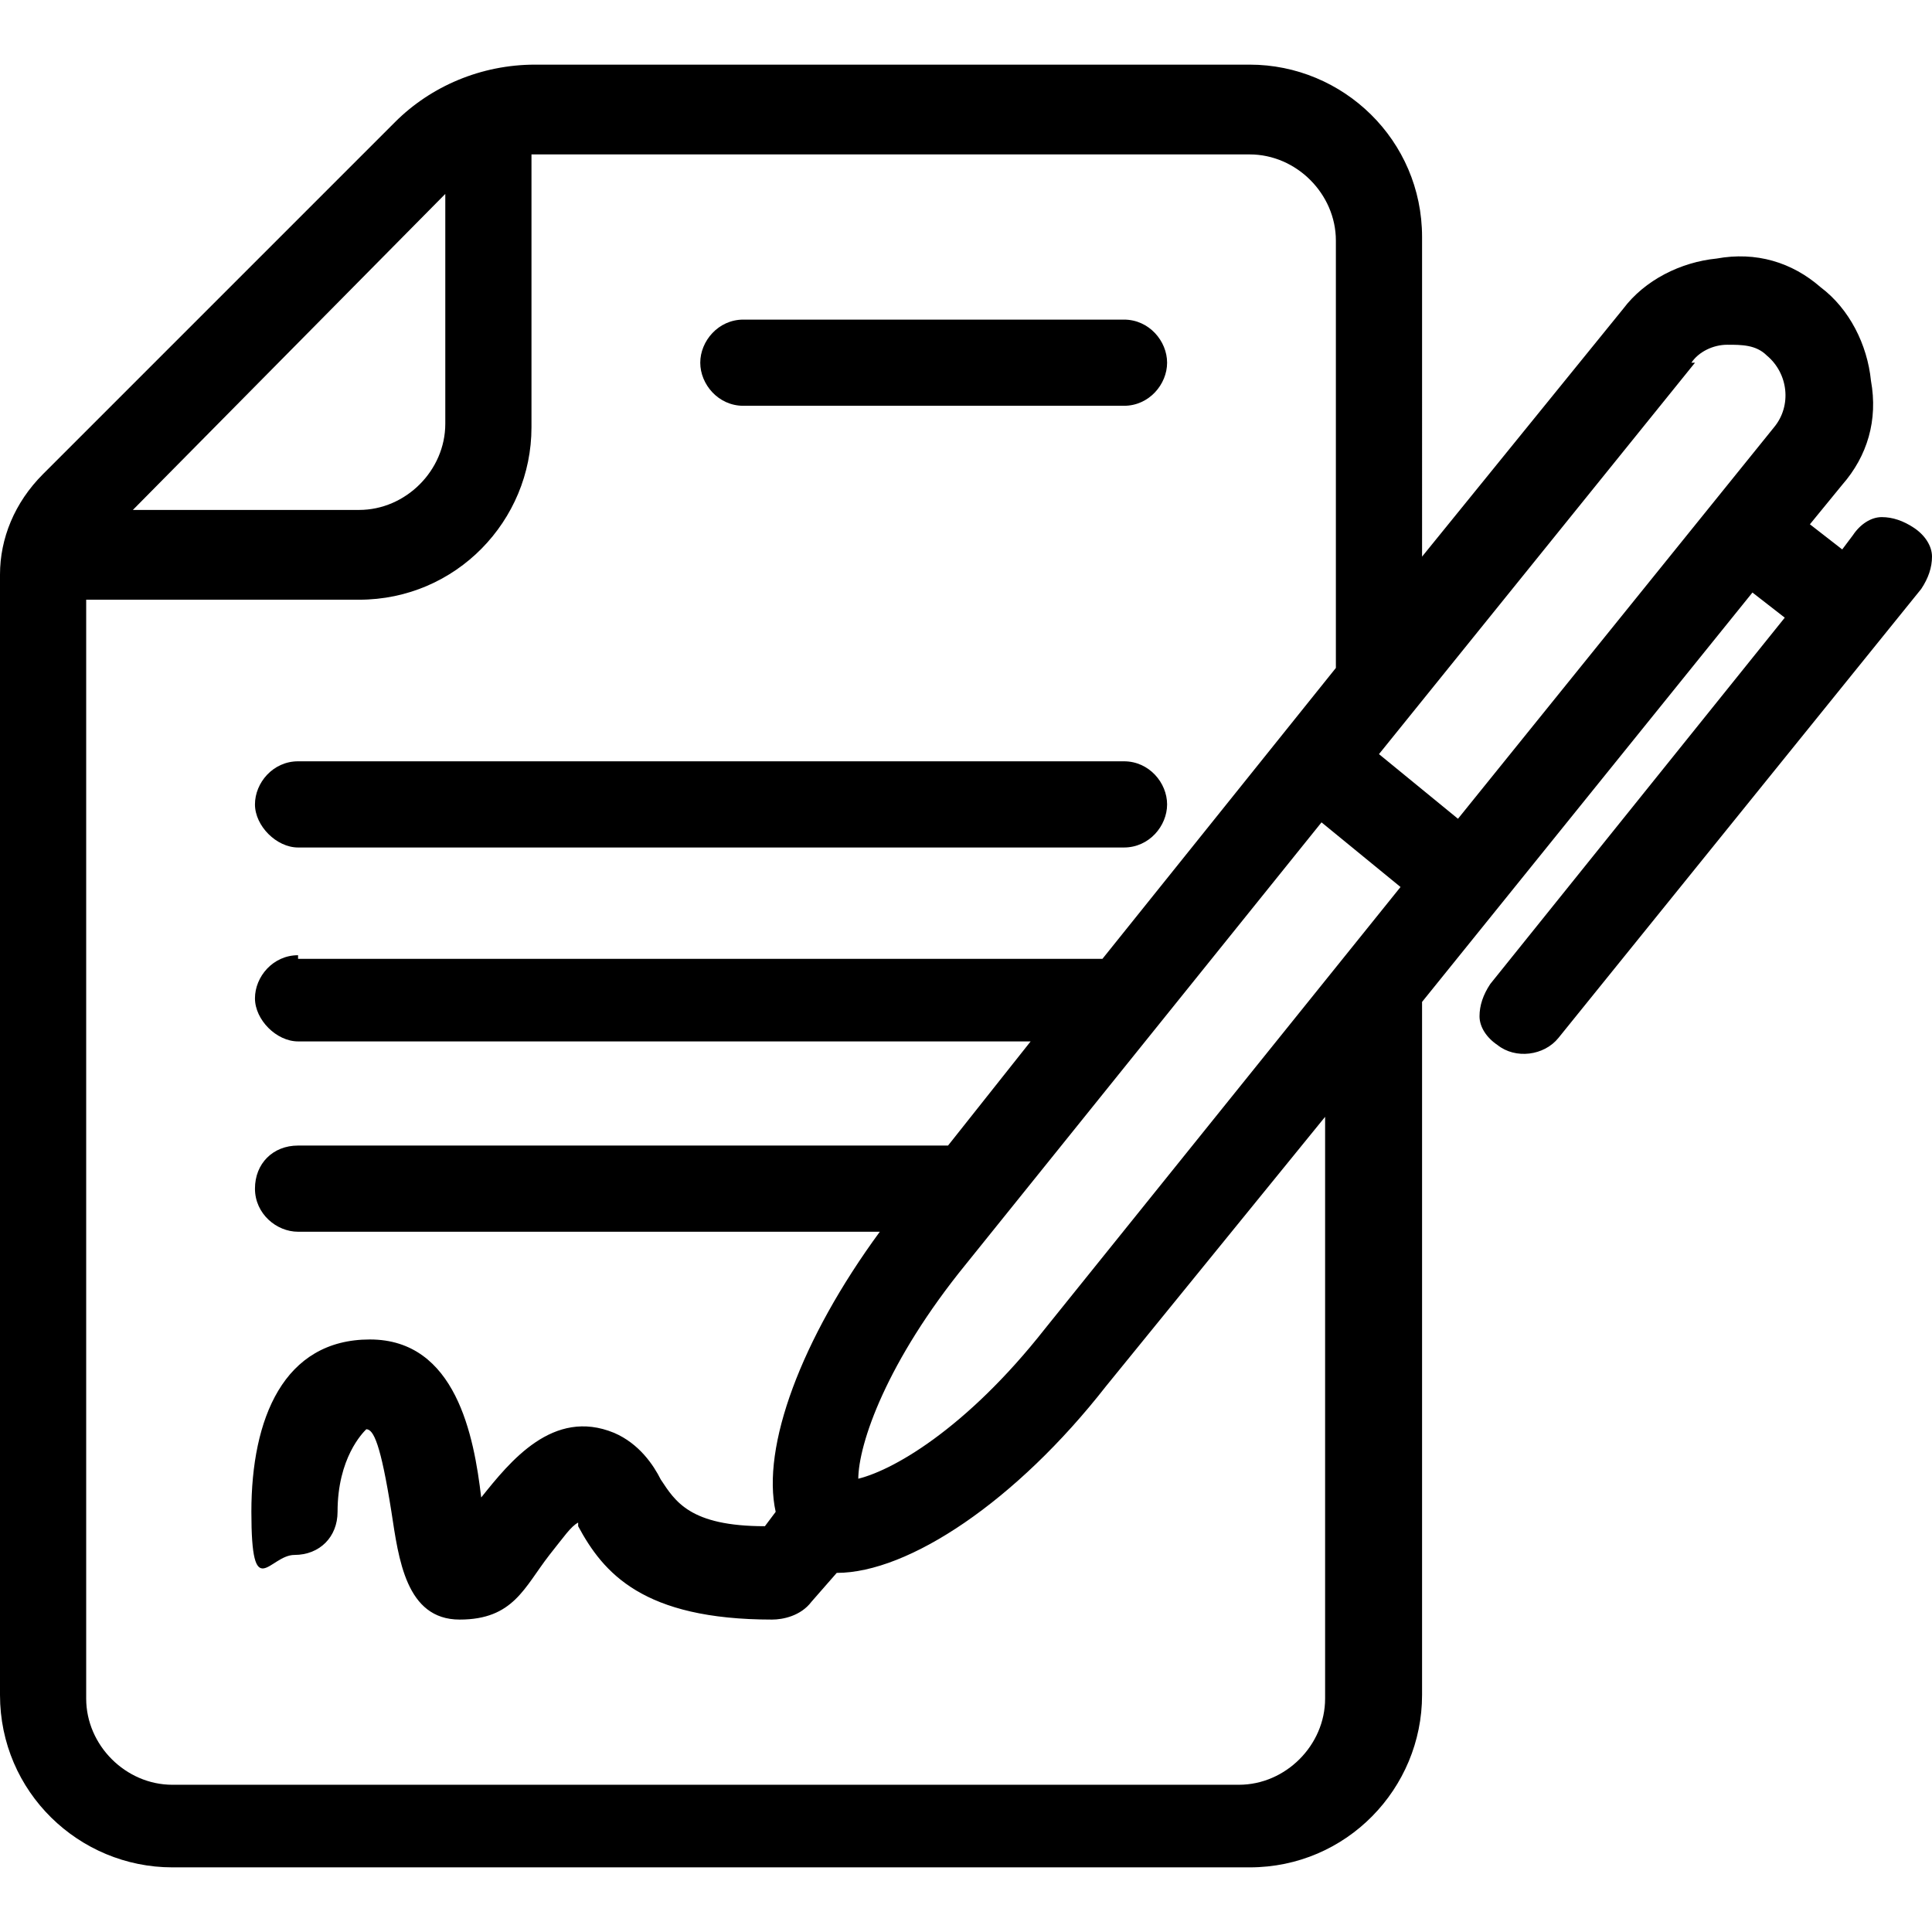 <?xml version="1.0" encoding="UTF-8"?>
<svg id="Calque_1" xmlns="http://www.w3.org/2000/svg" version="1.1" viewBox="0 0 53.8 53.8">
  <!-- Generator: Adobe Illustrator 29.1.0, SVG Export Plug-In . SVG Version: 2.1.0 Build 142)  -->
  <path d="M31.3,21.2H8.3c-.7,0-1.2.6-1.2,1.2s.6,1.2,1.2,1.2h23c.7,0,1.2-.6,1.2-1.2s-.5-1.2-1.2-1.2Z"/>
  <path d="M31.3,8.9h-10.6c-.7,0-1.2.6-1.2,1.2s.5,1.2,1.2,1.2h10.6c.7,0,1.2-.6,1.2-1.2s-.5-1.2-1.2-1.2Z"/>
  <path d="M53.3,14.7c-.3-.2-.6-.3-.9-.3-.3,0-.6.2-.8.5l-.3.4-.9-.7.9-1.1c.7-.8,1-1.8.8-2.9-.1-1-.6-2-1.4-2.6-.8-.7-1.8-1-2.9-.8-1,.1-2,.6-2.6,1.4l-5.6,6.9V6.6c0-2.7-2.2-4.8-4.8-4.8H14.9c-1.5,0-2.9.6-3.9,1.6L1.2,13.2c-.8.8-1.2,1.8-1.2,2.8v31.2c0,2.7,2.2,4.8,4.8,4.8h30c2.7,0,4.8-2.2,4.8-4.8v-19.3l9.2-11.4.9.7-8.2,10.2c-.2.3-.3.6-.3.9s.2.6.5.8c.5.4,1.3.3,1.7-.2l10.1-12.5c.2-.3.3-.6.3-.9,0-.3-.2-.6-.5-.8ZM47.1,10.1c.2-.3.6-.5,1-.5.4,0,.8,0,1.1.3.6.5.7,1.4.2,2l-8.8,10.9-2.2-1.8,8.8-10.9ZM8.3,26.6c-.7,0-1.2.6-1.2,1.2s.6,1.2,1.2,1.2h20.4l-2.3,2.9H8.3c-.7,0-1.2.5-1.2,1.2s.6,1.2,1.2,1.2h16.2c-2.2,3-3.3,6-2.9,7.8l-.3.4c-2.1,0-2.5-.7-2.9-1.3-.2-.4-.6-1-1.3-1.3-1.7-.7-2.9.8-3.7,1.8h0s0,0,0,0c-.2-1.7-.7-4.4-3.1-4.4s-3.3,2.2-3.3,4.8.5,1.2,1.2,1.2,1.2-.5,1.2-1.2c0-1.5.7-2.2.8-2.3.2,0,.4.4.7,2.3.2,1.3.4,3,1.9,3s1.8-.9,2.5-1.8c.4-.5.6-.8.8-.9,0,0,0,0,0,.1.7,1.3,1.8,2.6,5.4,2.6h0c.3,0,.8-.1,1.1-.5l.7-.8s0,0,0,0c2,0,5-2,7.5-5.2l6.1-7.5v16.2c0,1.3-1.1,2.4-2.4,2.4H4.8c-1.3,0-2.4-1.1-2.4-2.4v-30.6h7.6c2.7,0,4.8-2.2,4.8-4.8v-7.6h20c1.3,0,2.4,1.1,2.4,2.4v11.9l-6.5,8.1H8.3ZM23.9,41.2c0-1,.8-3.3,3-6l9.9-12.3,2.2,1.8-9.9,12.3c-2.2,2.8-4.3,4-5.3,4.2ZM12.4,11.8c0,1.3-1.1,2.4-2.4,2.4H3.7L12.4,5.4v6.4Z"/>
</svg>